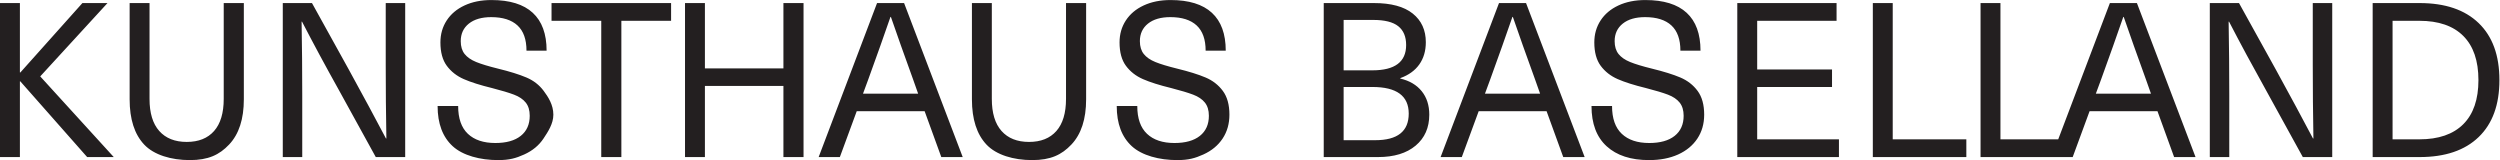 <?xml version="1.0" encoding="UTF-8" standalone="no"?>
<!-- Created with Inkscape (http://www.inkscape.org/) -->

<svg
   version="1.1"
   id="svg2"
   width="308.147"
   height="19.733"
   viewBox="0 0 308.147 19.733"
   sodipodi:docname="KUNSTHAUS BASELLAND_2024_klein.eps"
   xmlns:inkscape="http://www.inkscape.org/namespaces/inkscape"
   xmlns:sodipodi="http://sodipodi.sourceforge.net/DTD/sodipodi-0.dtd"
   xmlns="http://www.w3.org/2000/svg"
   xmlns:svg="http://www.w3.org/2000/svg">
  <defs
     id="defs6" />
  <sodipodi:namedview
     id="namedview4"
     pagecolor="#ffffff"
     bordercolor="#000000"
     borderopacity="0.25"
     inkscape:showpageshadow="2"
     inkscape:pageopacity="0.0"
     inkscape:pagecheckerboard="0"
     inkscape:deskcolor="#d1d1d1" />
  <g
     id="g8"
     inkscape:groupmode="layer"
     inkscape:label="ink_ext_XXXXXX"
     transform="matrix(1.333,0,0,-1.333,0,19.733)">
    <g
       id="g10"
       transform="scale(0.1)">
      <path
         d="m 2311.14,74 c 0,22.801 -6.4,40.371 -19.2,52.699 -12.8,12.332 -31,18.5 -54.6,18.5 h -43.4 V 2.801 h 43.4 c 23.6,0 41.8,6.168 54.6,18.5 12.8,12.328 19.2,29.898 19.2,52.699 m -19.4,0 c 0,-17.871 -4.67,-31.469 -14,-40.801 -9.33,-9.328 -22.87,-14 -40.6,-14 h -24.8 V 128.801 h 24.8 c 17.73,0 31.27,-4.672 40.6,-14 9.33,-9.34 14,-22.93 14,-40.801 M 2129.35,2.801 h 27.2 V 145.199 h -18 V 88.199 c 0,-22.668 0.2,-45.398 0.6,-68.199 h -0.4 c -9.47,18 -20.94,39.27 -34.4,63.801 l -34,61.398 h -27 V 2.801 h 18 V 59.801 c 0,22.668 -0.2,45.398 -0.6,68.199 h 0.4 c 10.13,-19.602 21.6,-40.871 34.4,-63.801 z m -119,0 h 19.8 l -54.2,142.398 h -25 L 1903.18,19.199 h -53.42 V 145.199 h -18.4 V 2.801 h 65.6 18.94 0.66 l 15.6,42.398 h 62.8 z m -21.4,58.598 h -50.99 l 4.8,13 c 8.13,22.402 14.99,41.731 20.59,58 h 0.4 c 5.6,-16.269 12.47,-35.597 20.6,-58 z M 1731.75,2.801 h 86.47 V 19.199 h -68.07 V 145.199 h -18.4 z m -125.33,0 h 94 V 19.199 h -75.6 v 48.402 h 69.2 v 16.199 h -69.2 v 45 h 73.4 v 16.398 h -91.8 z m -109.8,95.301 c -2.4,3 -3.6,6.968 -3.6,11.898 0,6.801 2.5,12.199 7.5,16.199 5,4 11.9,6 20.7,6 10.66,0 18.76,-2.57 24.3,-7.699 5.53,-5.141 8.3,-12.898 8.3,-23.301 h 18.59 c 0,15.473 -4.26,27.129 -12.79,35 -8.54,7.871 -21.27,11.801 -38.2,11.801 -9.47,0 -17.77,-1.672 -24.9,-5 -7.14,-3.328 -12.64,-7.969 -16.5,-13.898 -3.87,-5.93 -5.8,-12.704 -5.8,-20.301 0,-9.07 1.96,-16.27 5.9,-21.602 3.93,-5.328 9.16,-9.43 15.7,-12.301 6.53,-2.867 15.26,-5.629 26.2,-8.297 8.8,-2.273 15.56,-4.301 20.3,-6.102 4.73,-1.801 8.33,-4.231 10.8,-7.301 2.46,-3.07 3.7,-7.129 3.7,-12.199 0,-8 -2.77,-14.199 -8.3,-18.602 -5.54,-4.398 -13.37,-6.598 -23.5,-6.598 -10.94,0 -19.4,2.828 -25.4,8.5 -6,5.668 -9,14.23 -9,25.699 h -19 c 0,-16.27 4.66,-28.672 14,-37.199 C 1494.95,4.27 1508.02,0 1524.82,0 c 10.26,0 19.23,1.738 26.9,5.199 7.66,3.473 13.59,8.371 17.79,14.699 4.2,6.332 6.3,13.703 6.3,22.102 0,9.199 -2.03,16.531 -6.1,22 -4.06,5.469 -9.39,9.602 -15.99,12.398 -6.6,2.801 -15.37,5.531 -26.3,8.203 -8.67,2.129 -15.37,4.168 -20.1,6.098 -4.74,1.93 -8.3,4.402 -10.7,7.402 M 1445.49,2.801 h 19.79 L 1411.09,145.199 h -25 l -54,-142.398 h 19.6 l 15.6,42.398 h 62.8 z m -21.4,58.598 h -51 l 4.8,13 c 8.13,22.402 15,41.731 20.6,58 h 0.4 c 5.6,-16.269 12.46,-35.597 20.6,-58 z m -129.27,14 v 0.402 c 7.73,2.801 13.6,7.027 17.6,12.699 4,5.672 6,12.5 6,20.5 0,11.199 -4.03,20.031 -12.1,26.5 -8.07,6.469 -20.03,9.699 -35.9,9.699 h -46.4 V 2.801 h 50.2 c 14.8,0 26.4,3.527 34.8,10.598 8.4,7.07 12.6,16.602 12.6,28.602 0,8.672 -2.33,15.898 -7,21.699 -4.67,5.801 -11.27,9.699 -19.8,11.699 M 1269.02,83 h -26.6 v 46.602 h 27.4 c 10.53,0 18.23,-1.93 23.1,-5.801 4.87,-3.871 7.3,-9.672 7.3,-17.403 0,-15.597 -10.4,-23.398 -31.2,-23.398 m 33.6,-40 c 0,-16.398 -10.33,-24.602 -31,-24.602 h -29.2 v 49.203 h 26.6 c 22.4,0 33.6,-8.203 33.6,-24.602 m -245,55.102 c -2.4,3 -3.6,6.968 -3.6,11.898 0,6.801 2.5,12.199 7.5,16.199 5,4 11.9,6 20.7,6 10.66,0 18.76,-2.57 24.3,-7.699 5.53,-5.141 8.3,-12.898 8.3,-23.301 h 18.59 c 0,15.473 -4.26,27.129 -12.79,35 -8.54,7.871 -21.27,11.801 -38.2,11.801 -9.47,0 -17.77,-1.672 -24.9,-5 -7.14,-3.328 -12.64,-7.969 -16.5,-13.898 -3.87,-5.93 -5.8,-12.704 -5.8,-20.301 0,-9.07 1.96,-16.27 5.9,-21.602 3.93,-5.328 9.16,-9.43 15.7,-12.301 6.53,-2.867 15.26,-5.629 26.2,-8.297 8.8,-2.273 15.56,-4.301 20.3,-6.102 4.73,-1.801 8.33,-4.231 10.8,-7.301 2.46,-3.07 3.7,-7.129 3.7,-12.199 0,-8 -2.77,-14.199 -8.3,-18.602 -5.54,-4.398 -13.37,-6.598 -23.5,-6.598 -10.94,0 -19.4,2.828 -25.4,8.5 -6,5.668 -9,14.23 -9,25.699 h -19 c 0,-16.27 4.66,-28.672 14,-37.199 C 1055.95,4.27 1071.85,0 1088.65,0 c 10.27,0 16.4,1.738 24.07,5.199 7.66,3.473 13.59,8.371 17.79,14.699 4.2,6.332 6.3,13.703 6.3,22.102 0,9.199 -2.03,16.531 -6.1,22 -4.06,5.469 -9.39,9.602 -15.99,12.398 -6.6,2.801 -15.37,5.531 -26.3,8.203 -8.67,2.129 -15.37,4.168 -20.1,6.098 -4.74,1.93 -8.3,4.402 -10.7,7.402 M 990.711,14.398 c 9.07,9.602 13.599,23.531 13.599,41.801 V 145.199 H 985.711 V 56.602 c 0,-13.07 -2.973,-22.973 -8.902,-29.703 -5.93,-6.726 -14.368,-10.098 -25.297,-10.098 -10.934,0 -19.403,3.371 -25.403,10.098 -6,6.731 -9,16.633 -9,29.703 V 145.199 H 898.711 V 56.199 c 0,-18.398 4.5,-32.371 13.5,-41.898 C 921.211,4.77 937.148,0 954.352,0 971.41,0 981.641,4.801 990.711,14.398 M 870.391,2.801 h 19.8 L 835.988,145.199 h -25 l -54,-142.398 h 19.602 l 15.601,42.398 h 62.797 z M 848.988,61.398 h -51 l 4.801,13 c 8.133,22.402 15,41.731 20.602,58 h 0.398 c 5.602,-16.269 12.473,-35.597 20.602,-58 z M 724.41,2.801 h 18.602 V 145.199 H 724.41 V 84.801 H 651.809 V 145.199 H 633.41 V 2.801 h 18.399 V 68.602 H 724.41 Z M 574.559,128.801 h 45.98 v 16.398 H 509.988 v -16.398 h 45.973 V 2.801 h 18.598 z m -87.731,-27.602 h 18.602 c 0,15.473 -4.27,27.129 -12.801,35 C 484.102,144.07 471.371,148 454.43,148 c -9.461,0 -17.758,-1.672 -24.899,-5 -7.133,-3.328 -12.633,-7.969 -16.492,-13.898 -3.867,-5.93 -5.801,-12.704 -5.801,-20.301 0,-9.07 1.961,-16.27 5.903,-21.602 3.929,-5.328 9.16,-9.43 15.687,-12.301 6.543,-2.867 15.274,-5.629 26.203,-8.297 8.797,-2.273 15.571,-4.301 20.297,-6.102 4.742,-1.801 8.344,-4.231 10.801,-7.301 2.473,-3.07 3.699,-7.129 3.699,-12.199 0,-8 -2.769,-14.199 -8.297,-18.602 C 476,18 468.172,15.801 458.031,15.801 c -10.929,0 -19.402,2.828 -25.402,8.5 -5.988,5.668 -8.988,14.23 -8.988,25.699 h -19 c 0,-16.27 4.66,-28.672 14,-37.199 C 427.969,4.27 443.871,0 460.672,0 c 10.258,0 16.398,1.738 24.058,5.199 7.668,3.473 13.598,8.371 17.801,14.699 4.199,6.332 9.141,13.703 9.141,22.102 0,9.199 -4.871,16.531 -8.942,22 -4.07,5.469 -9.402,9.602 -16,12.398 -6.601,2.801 -15.359,5.531 -26.3,8.203 -8.66,2.129 -15.36,4.168 -20.102,6.098 -4.726,1.93 -8.297,4.402 -10.699,7.402 -2.399,3 -3.59,6.968 -3.59,11.898 0,6.801 2.492,12.199 7.492,16.199 5,4 11.899,6 20.699,6 10.668,0 18.77,-2.57 24.301,-7.699 5.539,-5.141 8.297,-12.898 8.297,-23.301 M 347.469,2.801 h 27.203 V 145.199 h -18 V 88.199 c 0,-22.668 0.199,-45.398 0.598,-68.199 h -0.399 c -9.461,18 -20.93,39.27 -34.402,63.801 L 288.48,145.199 h -27 V 2.801 h 18 V 59.801 c 0,22.668 -0.199,45.398 -0.601,68.199 h 0.402 c 10.129,-19.602 21.59,-40.871 34.391,-63.801 z M 211.871,14.398 c 9.07,9.602 13.598,23.531 13.598,41.801 V 145.199 H 206.871 V 56.602 c 0,-13.07 -2.973,-22.973 -8.902,-29.703 -5.93,-6.726 -14.367,-10.098 -25.297,-10.098 -10.934,0 -19.402,3.371 -25.402,10.098 -6,6.731 -9,16.633 -9,29.703 V 145.199 H 119.871 V 56.199 c 0,-18.398 4.5,-32.371 13.5,-41.898 C 142.371,4.77 158.309,0 175.512,0 192.57,0 202.801,4.801 211.871,14.398 M 105.191,2.801 37.191,77.398 99.391,145.199 H 76.191 L 18.801,81 h -0.402 v 64.199 H 0 V 2.801 H 18.398 V 72.801 h 0.402 L 80.59,2.801 h 24.601"
         style="fill:#231f20;fill-opacity:1;fill-rule:nonzero;stroke:none"
         id="path12" />
    </g>
  </g>
</svg>
